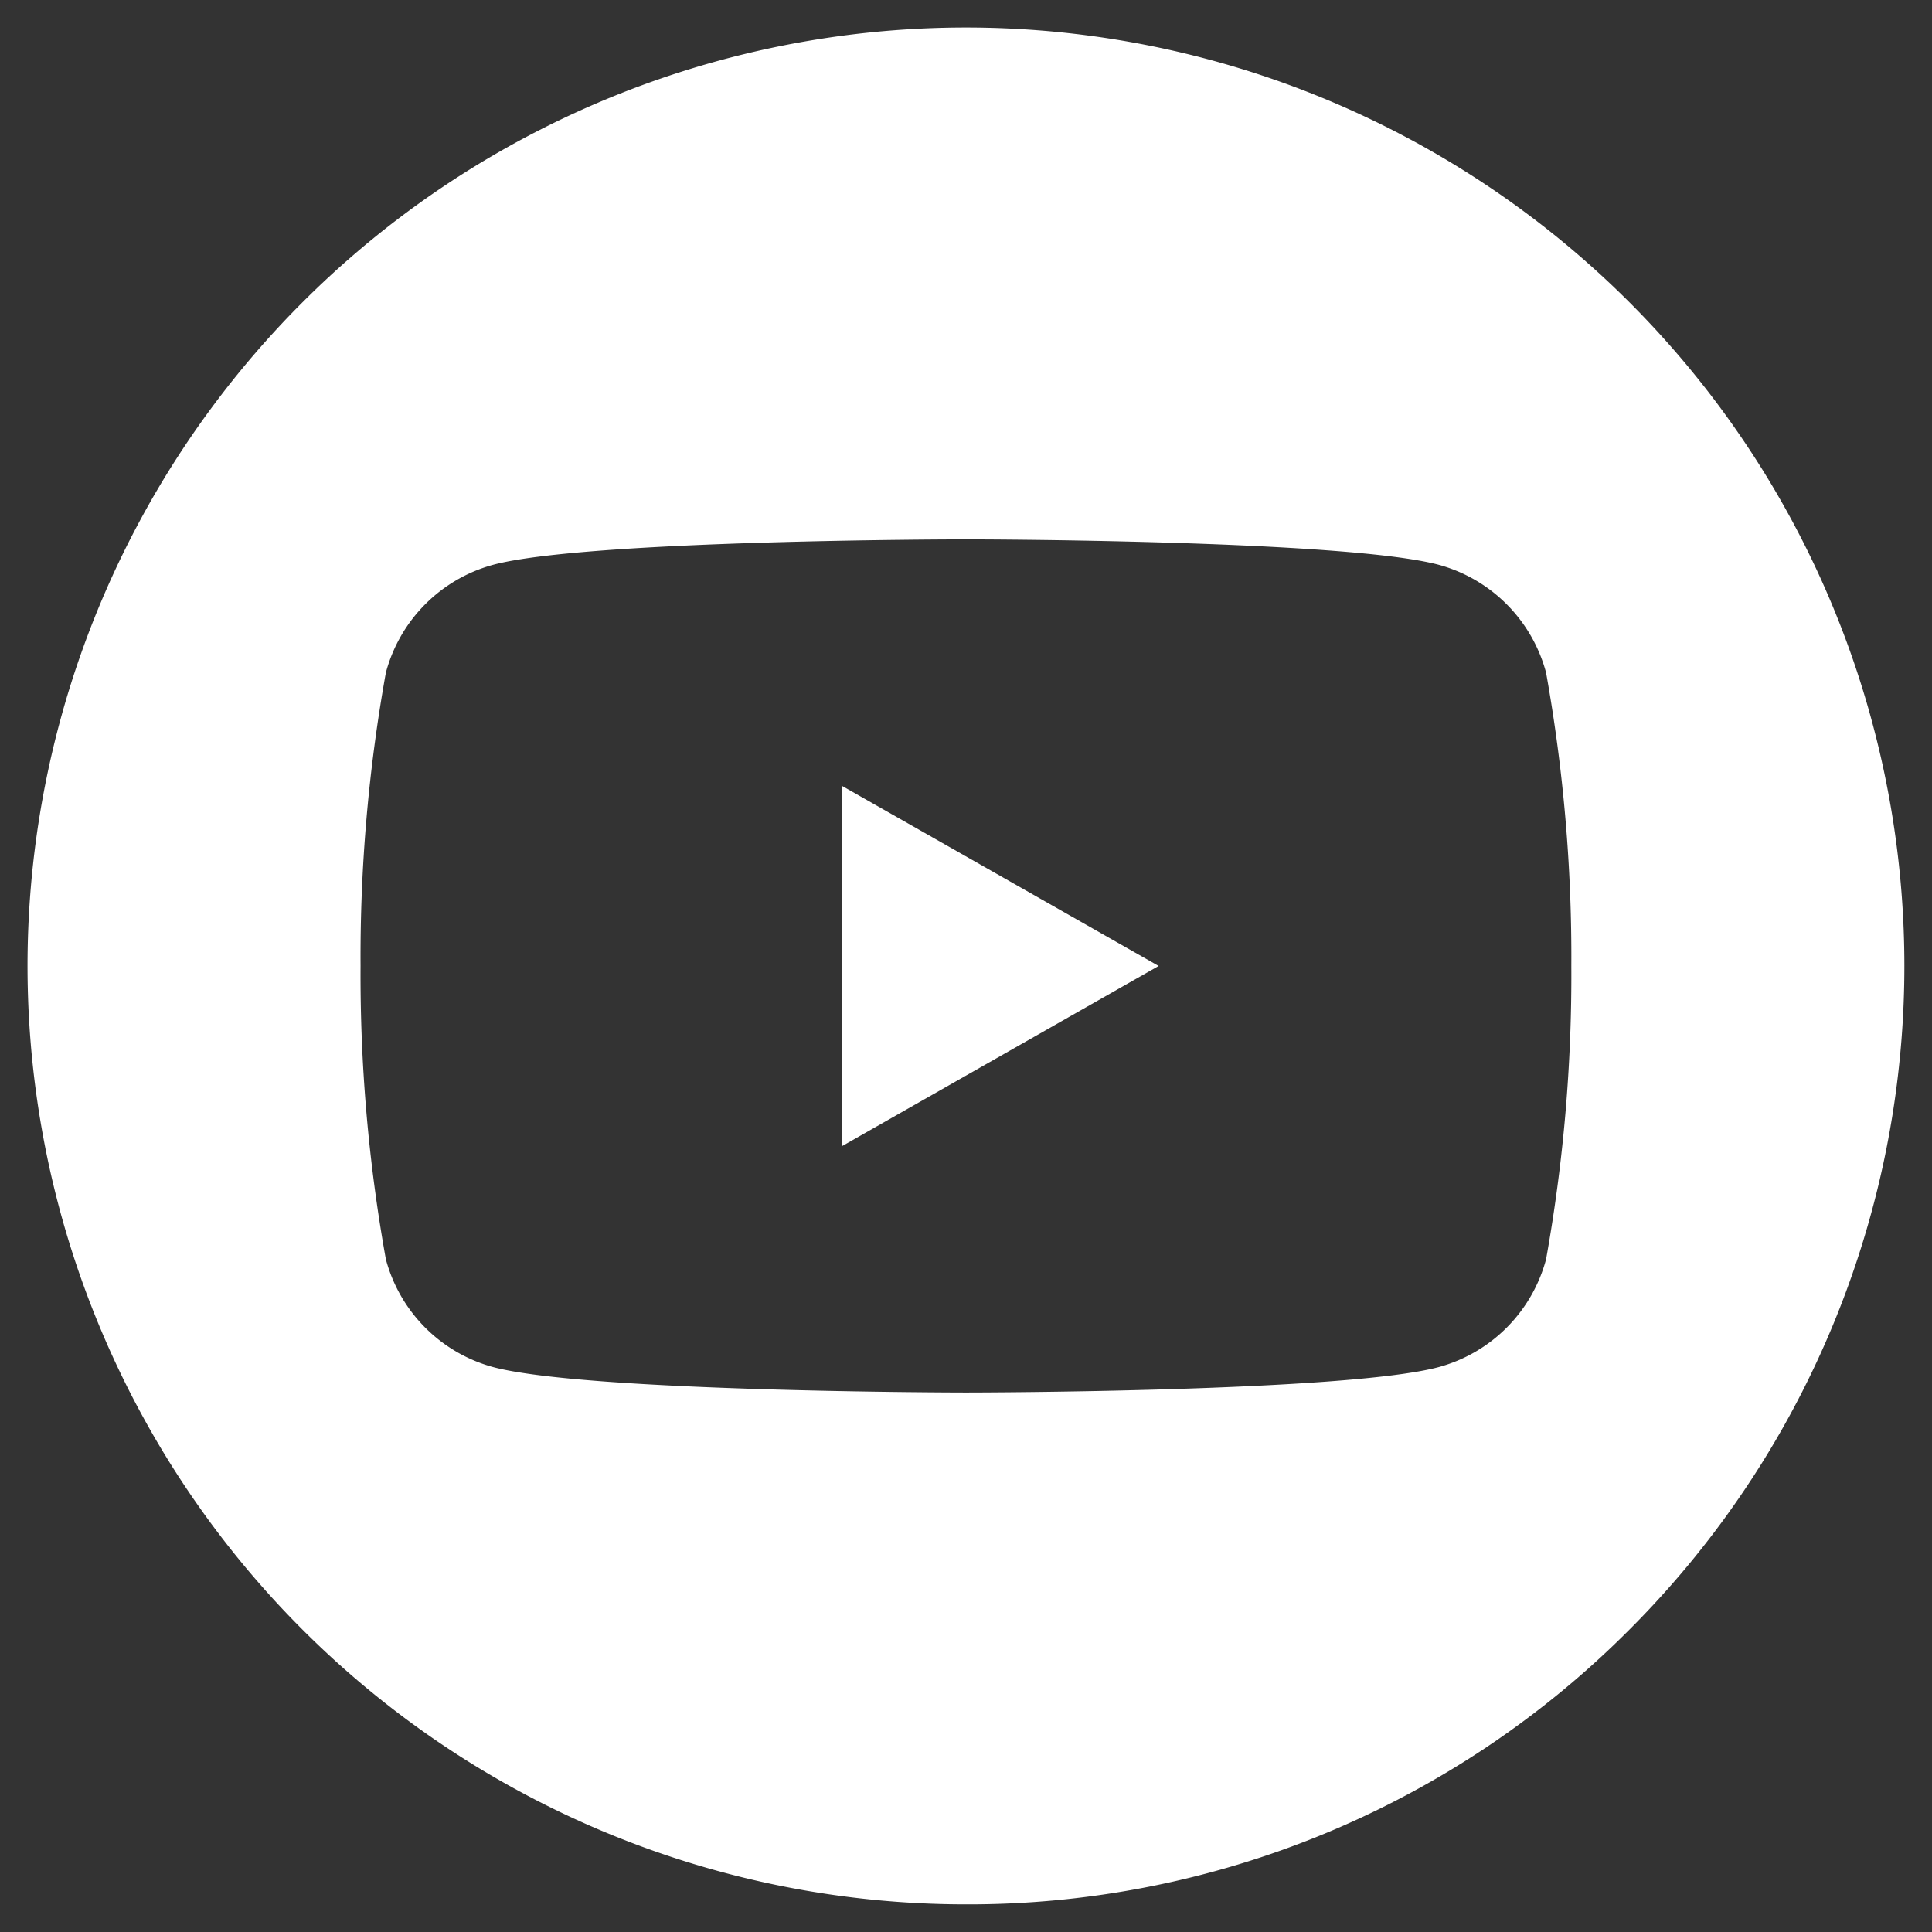 <svg xmlns="http://www.w3.org/2000/svg" width="35.017" height="35.017" viewBox="0 0 35.017 35.017">
  <rect x="0" y="0" width="35.017" height="35.017" fill="#333333" stroke="none"/>
  <g id="YouTube" transform="translate(0.5 0.5)">
    <path id="Exclusion_1" data-name="Exclusion 1" d="M17.008,34.016A17.008,17.008,0,0,1,4.981,4.981,17.008,17.008,0,1,1,29.035,29.034,16.9,16.9,0,0,1,17.008,34.016Zm0-24.74c-.069,0-6.879.005-8.575.462a2.764,2.764,0,0,0-1.939,1.953,29.066,29.066,0,0,0-.459,5.317,29.071,29.071,0,0,0,.459,5.317,2.764,2.764,0,0,0,1.939,1.952c1.7.456,8.507.462,8.575.462s6.878-.005,8.574-.462a2.767,2.767,0,0,0,1.94-1.952,29.127,29.127,0,0,0,.458-5.317,29.122,29.122,0,0,0-.458-5.317,2.767,2.767,0,0,0-1.94-1.953C23.886,9.282,17.077,9.276,17.008,9.276Zm-2.245,11V13.745L20.5,17.008l-5.734,3.263Z" fill="#fff" stroke="rgba(0,0,0,0)" stroke-miterlimit="10" stroke-width="1"/>
  </g>
</svg>
